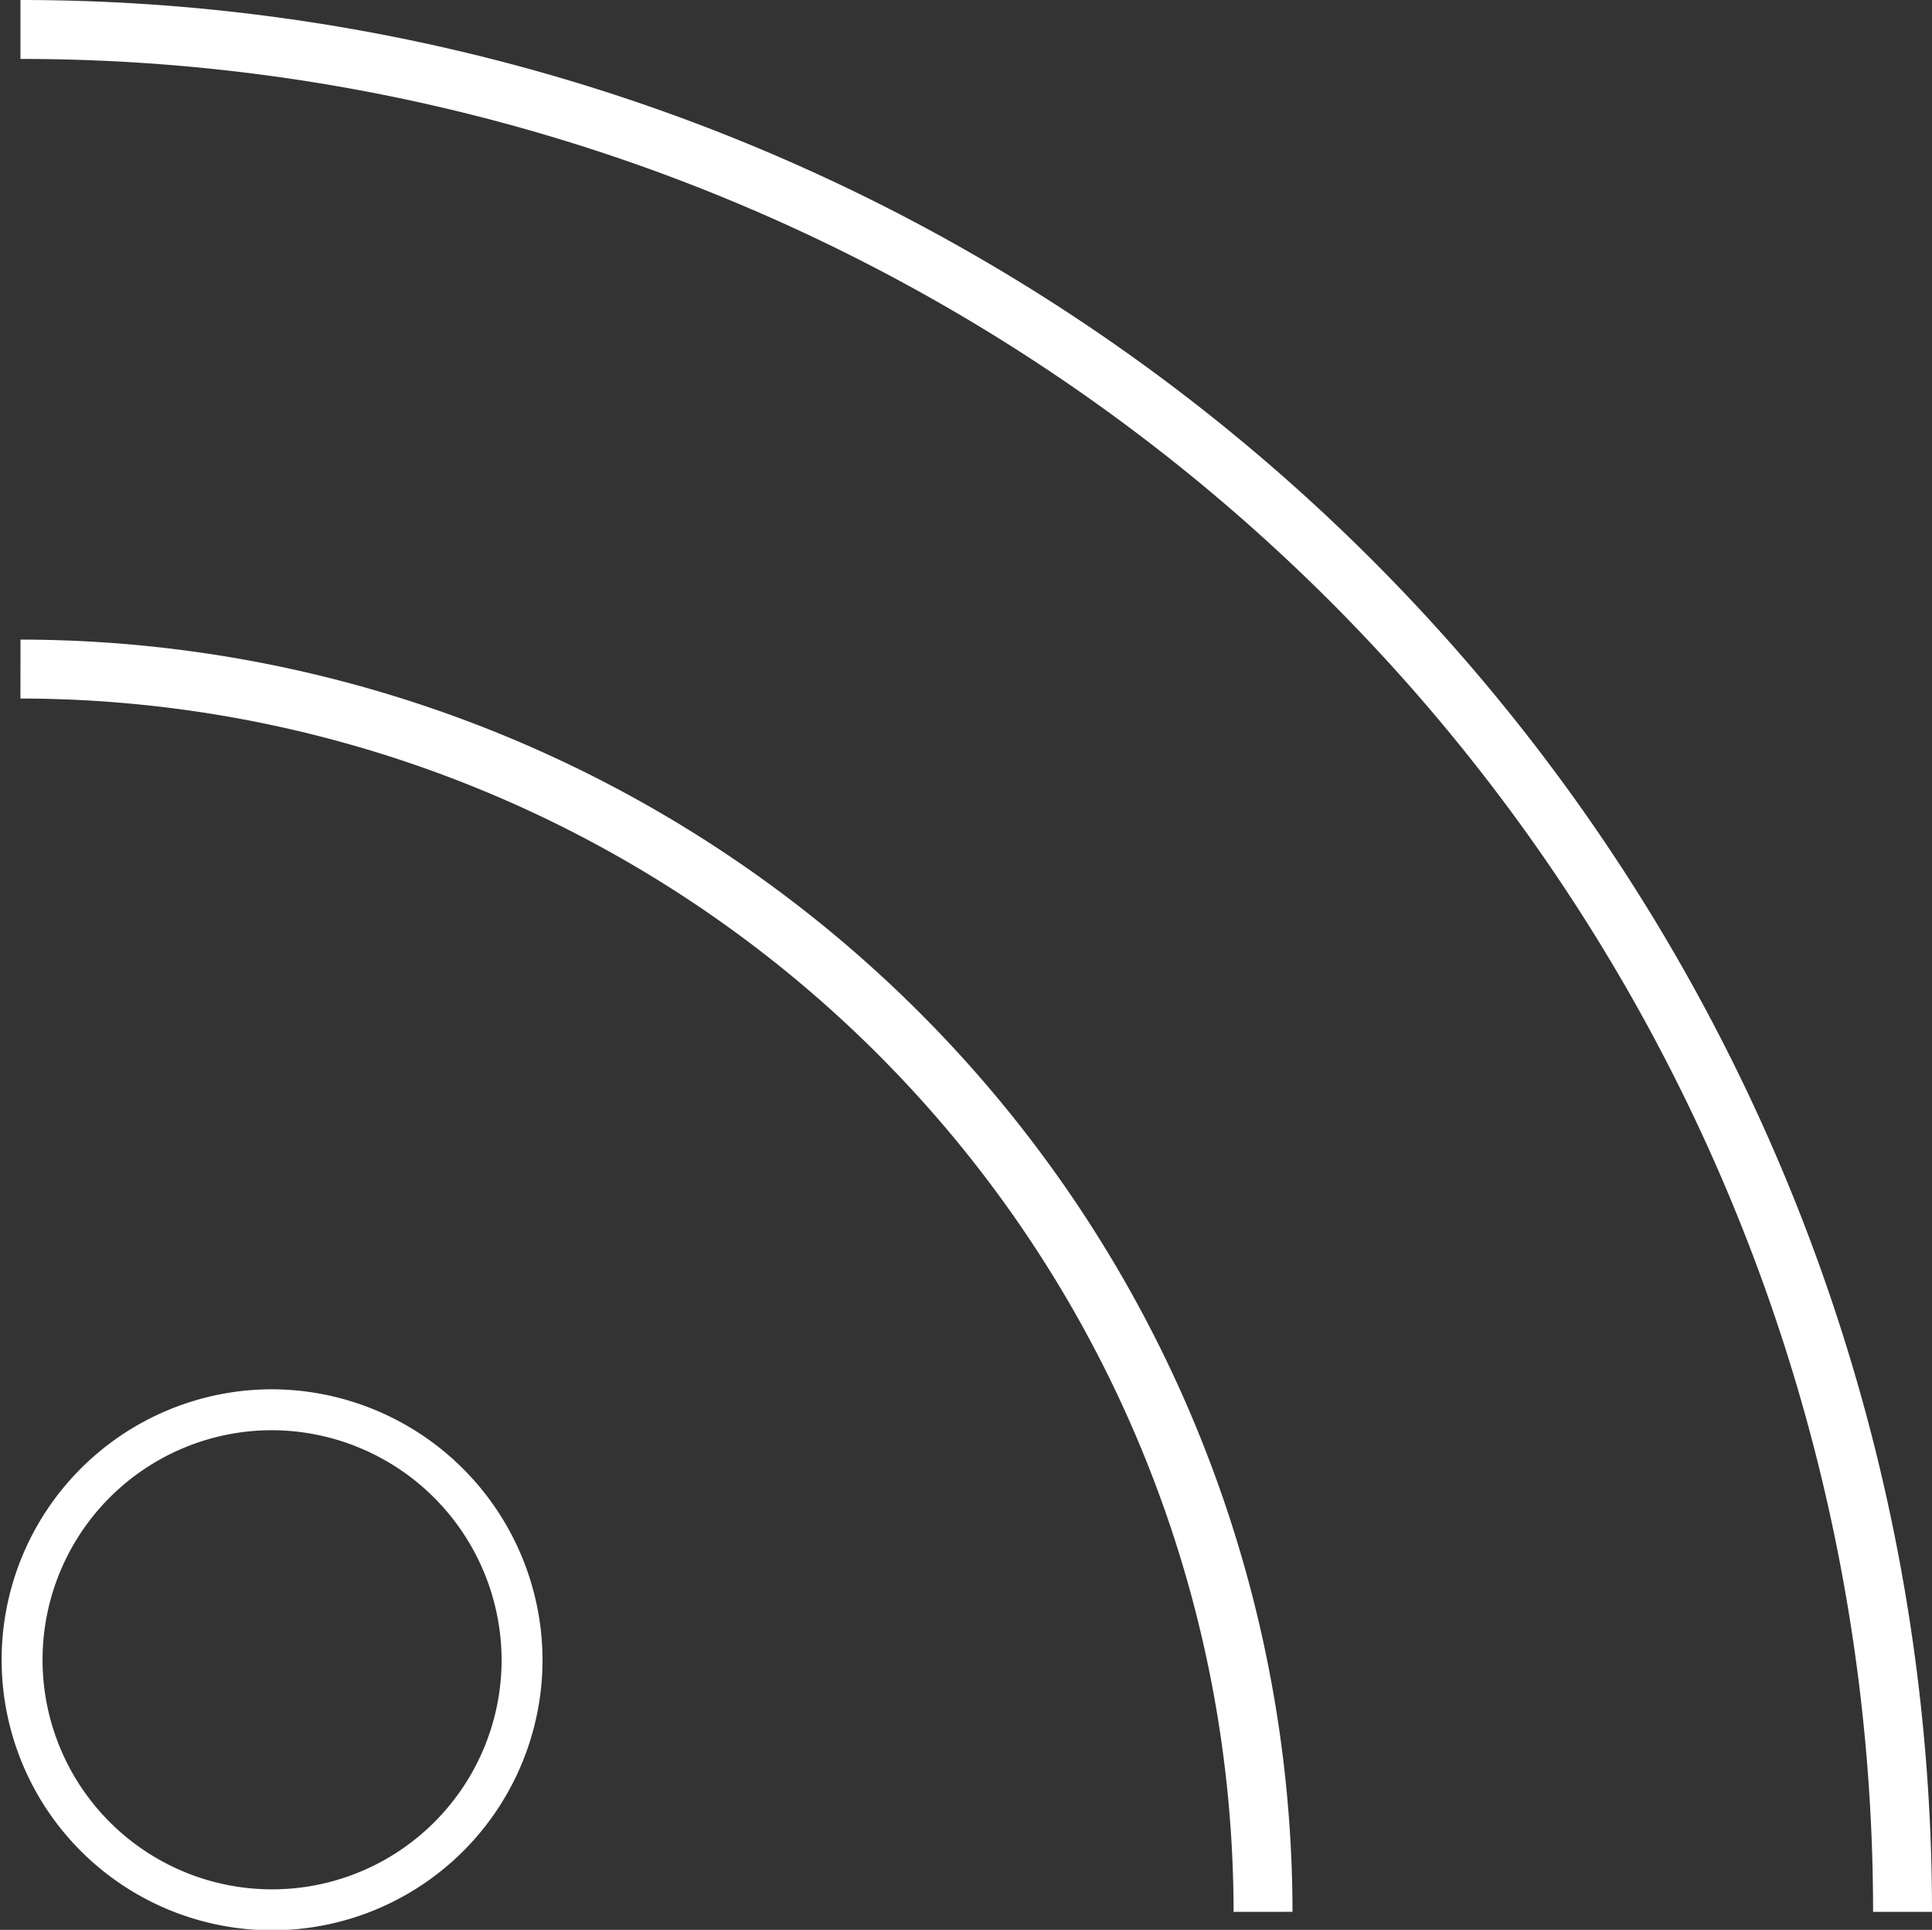 <svg id="Capa_1" data-name="Capa 1" xmlns="http://www.w3.org/2000/svg" viewBox="0 0 47.22 47.16"><rect x="0" y="0" width="47.22" height="47.16" fill="#333333" stroke="none"/><defs><style>.cls-1,.cls-2{fill:none;stroke:#fff;stroke-miterlimit:10;}.cls-1{stroke-width:1.44px;}</style></defs><title>blog</title><path class="cls-1" d="M47,47.5A46,46,0,0,0,1,1.5" transform="translate(-0.5 -0.78)"/><path class="cls-1" d="M31.37,47.5A30.4,30.4,0,0,0,1,17.13" transform="translate(-0.5 -0.78)"/><path class="cls-2" d="M7.12,35.23a6.11,6.11,0,1,0,6.14,6.11A6.13,6.13,0,0,0,7.12,35.23Z" transform="translate(-0.5 -0.78)"/></svg>
